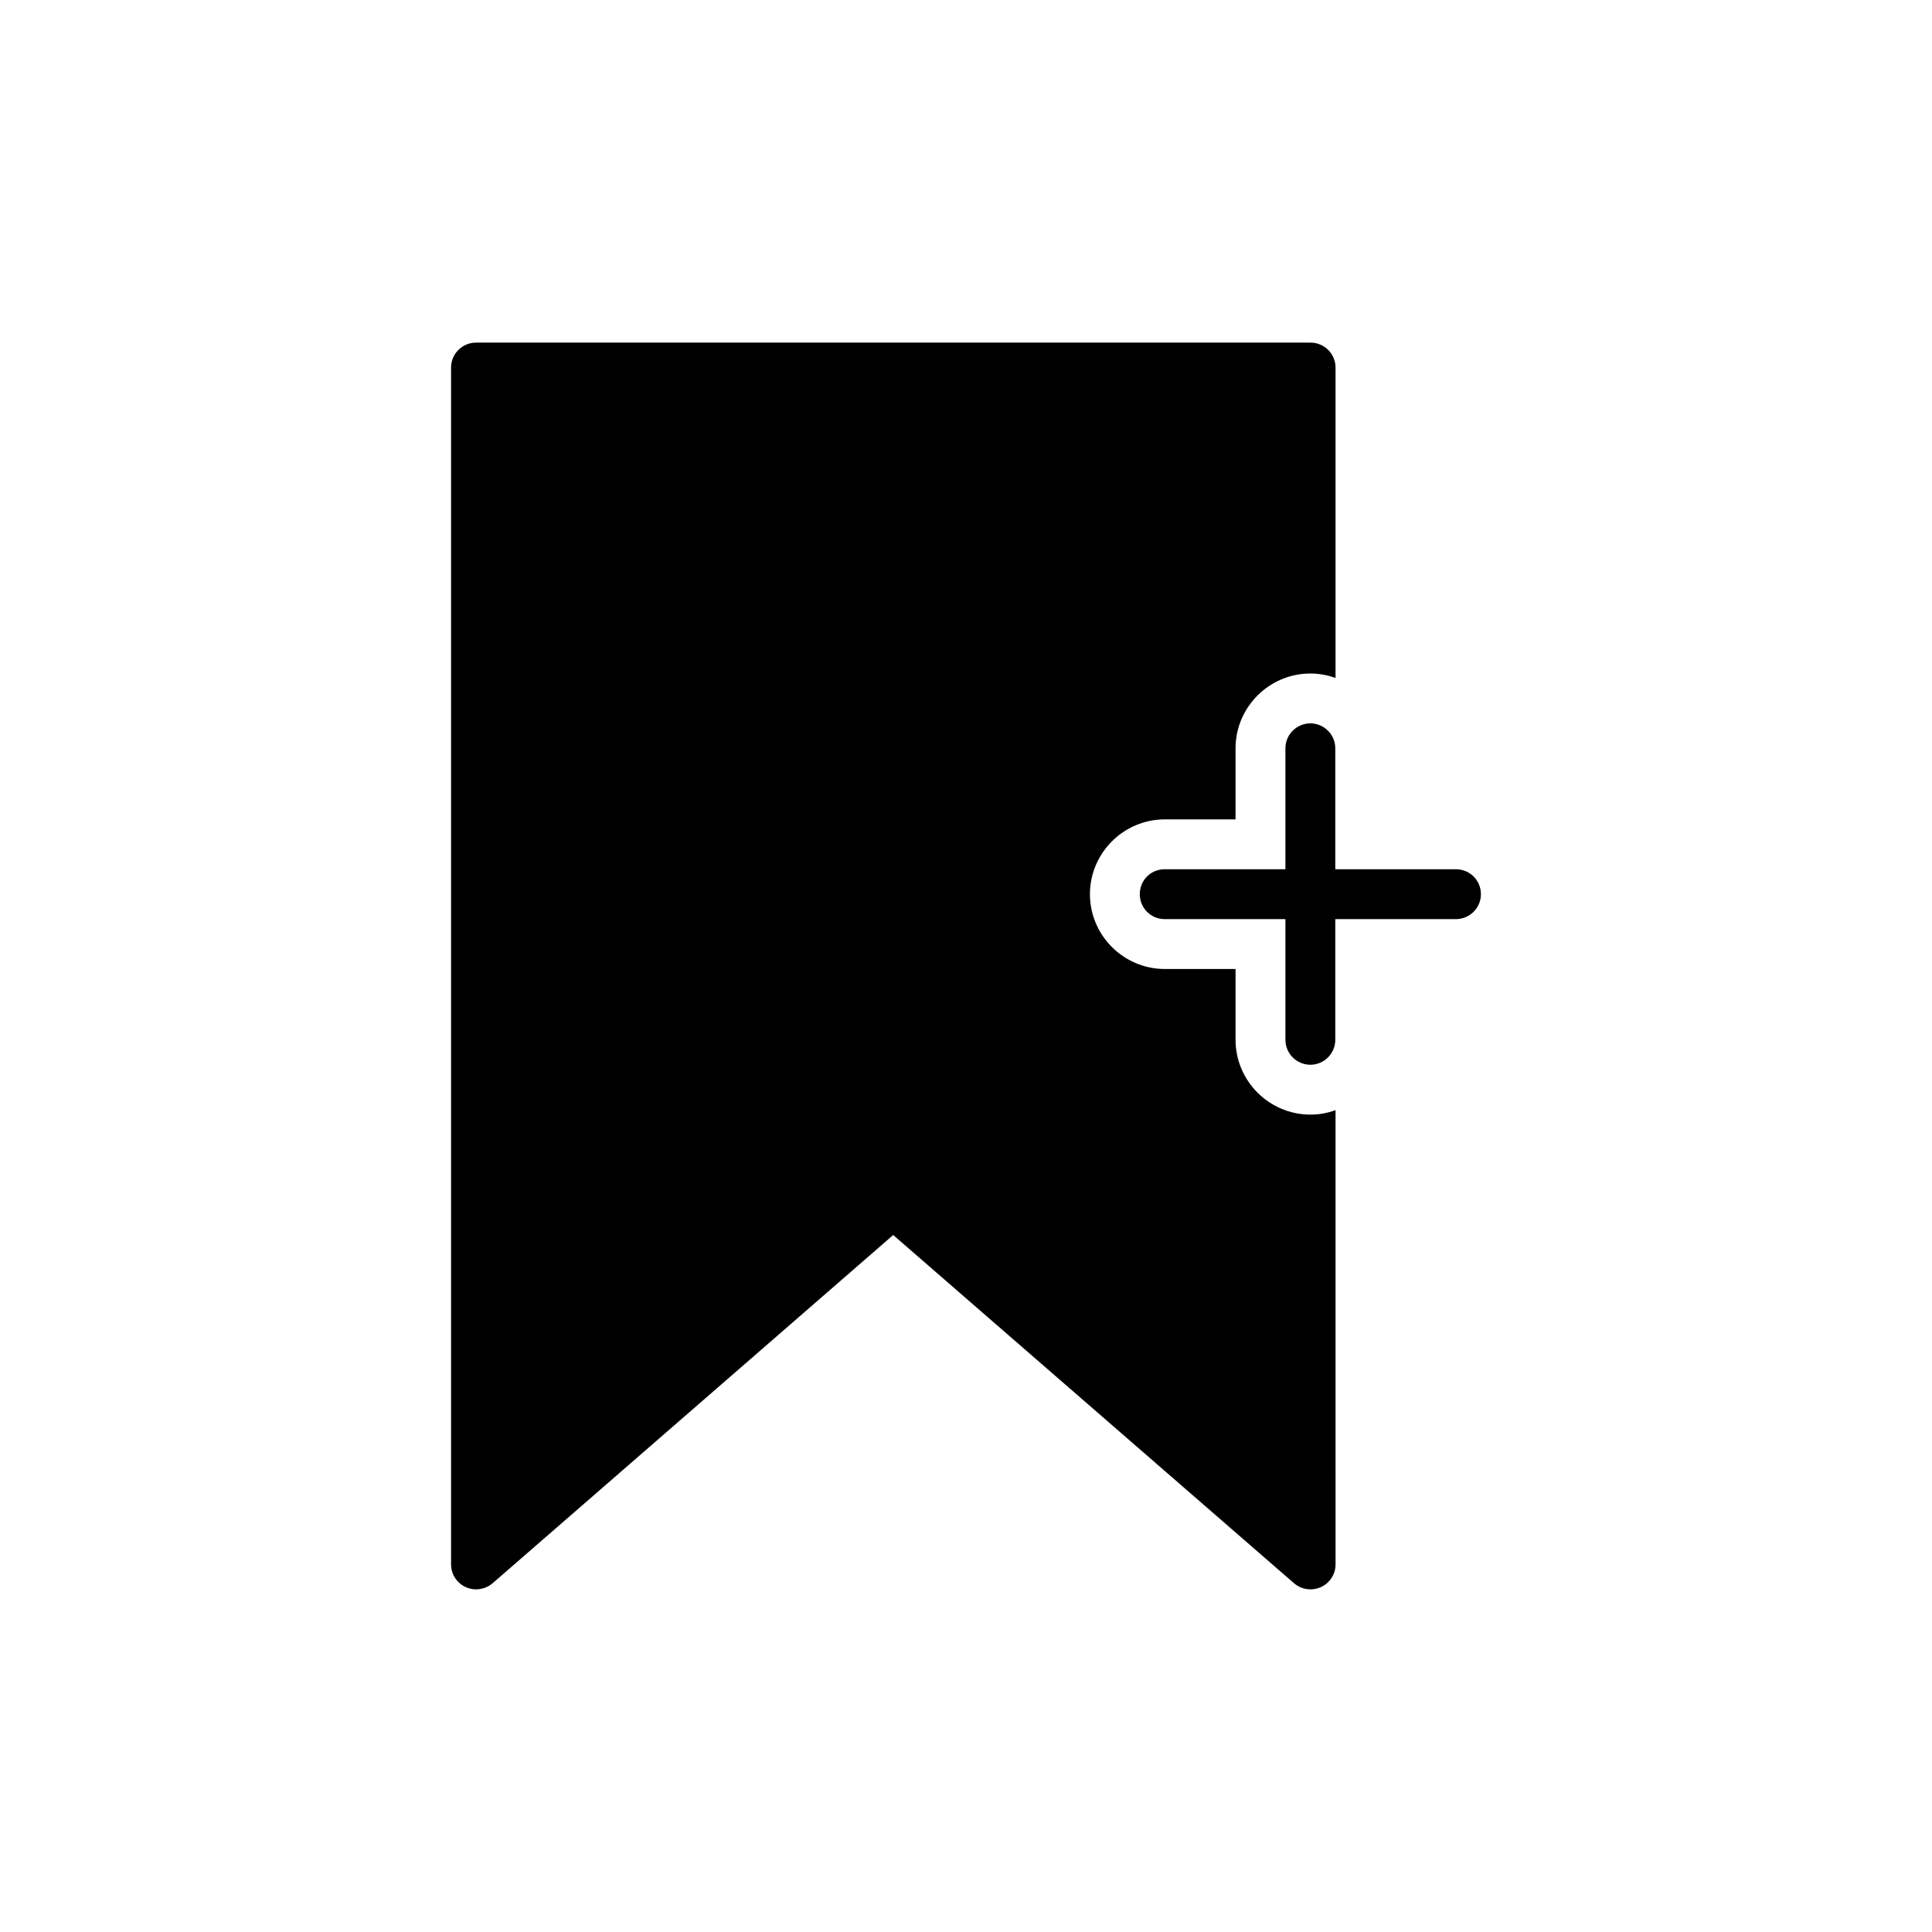 <?xml version="1.0" encoding="UTF-8"?>
<!-- Uploaded to: ICON Repo, www.svgrepo.com, Generator: ICON Repo Mixer Tools -->
<svg fill="#000000" width="800px" height="800px" version="1.1" viewBox="144 144 512 512" xmlns="http://www.w3.org/2000/svg">
 <g>
  <path d="m263.54 241.4v317.19c0 2.578 1.52 4.957 3.898 6.012 2.312 1.059 5.09 0.66 7.07-0.992l106.2-92.316 106.26 92.316c1.254 1.059 2.773 1.586 4.359 1.586 0.926 0 1.852-0.199 2.711-0.594 2.379-1.059 3.898-3.438 3.898-6.012l-0.004-120.4c-2.113 0.793-4.359 1.191-6.676 1.191-10.902 0-19.824-8.922-19.824-19.824v-18.766h-18.766c-10.902 0-19.824-8.922-19.824-19.824s8.922-19.824 19.824-19.824h18.766v-18.832c0-10.902 8.922-19.824 19.824-19.824 2.312 0 4.559 0.398 6.676 1.191v-82.27c0-3.637-2.973-6.609-6.609-6.609h-221.18c-3.633-0.008-6.606 2.965-6.606 6.602z"/>
  <path d="m529.85 374.36h-31.984v-32.051c0-3.633-2.973-6.609-6.609-6.609-3.633 0-6.609 2.973-6.609 6.609v32.051h-31.984c-3.699 0-6.609 2.906-6.609 6.609 0 3.633 2.906 6.609 6.609 6.609h31.984v31.984c0 3.637 2.973 6.609 6.609 6.609 3.633 0 6.609-2.973 6.609-6.609v-31.984h31.984c3.633 0 6.609-2.973 6.609-6.609 0-3.703-2.973-6.609-6.609-6.609z"/>
 </g>
</svg>